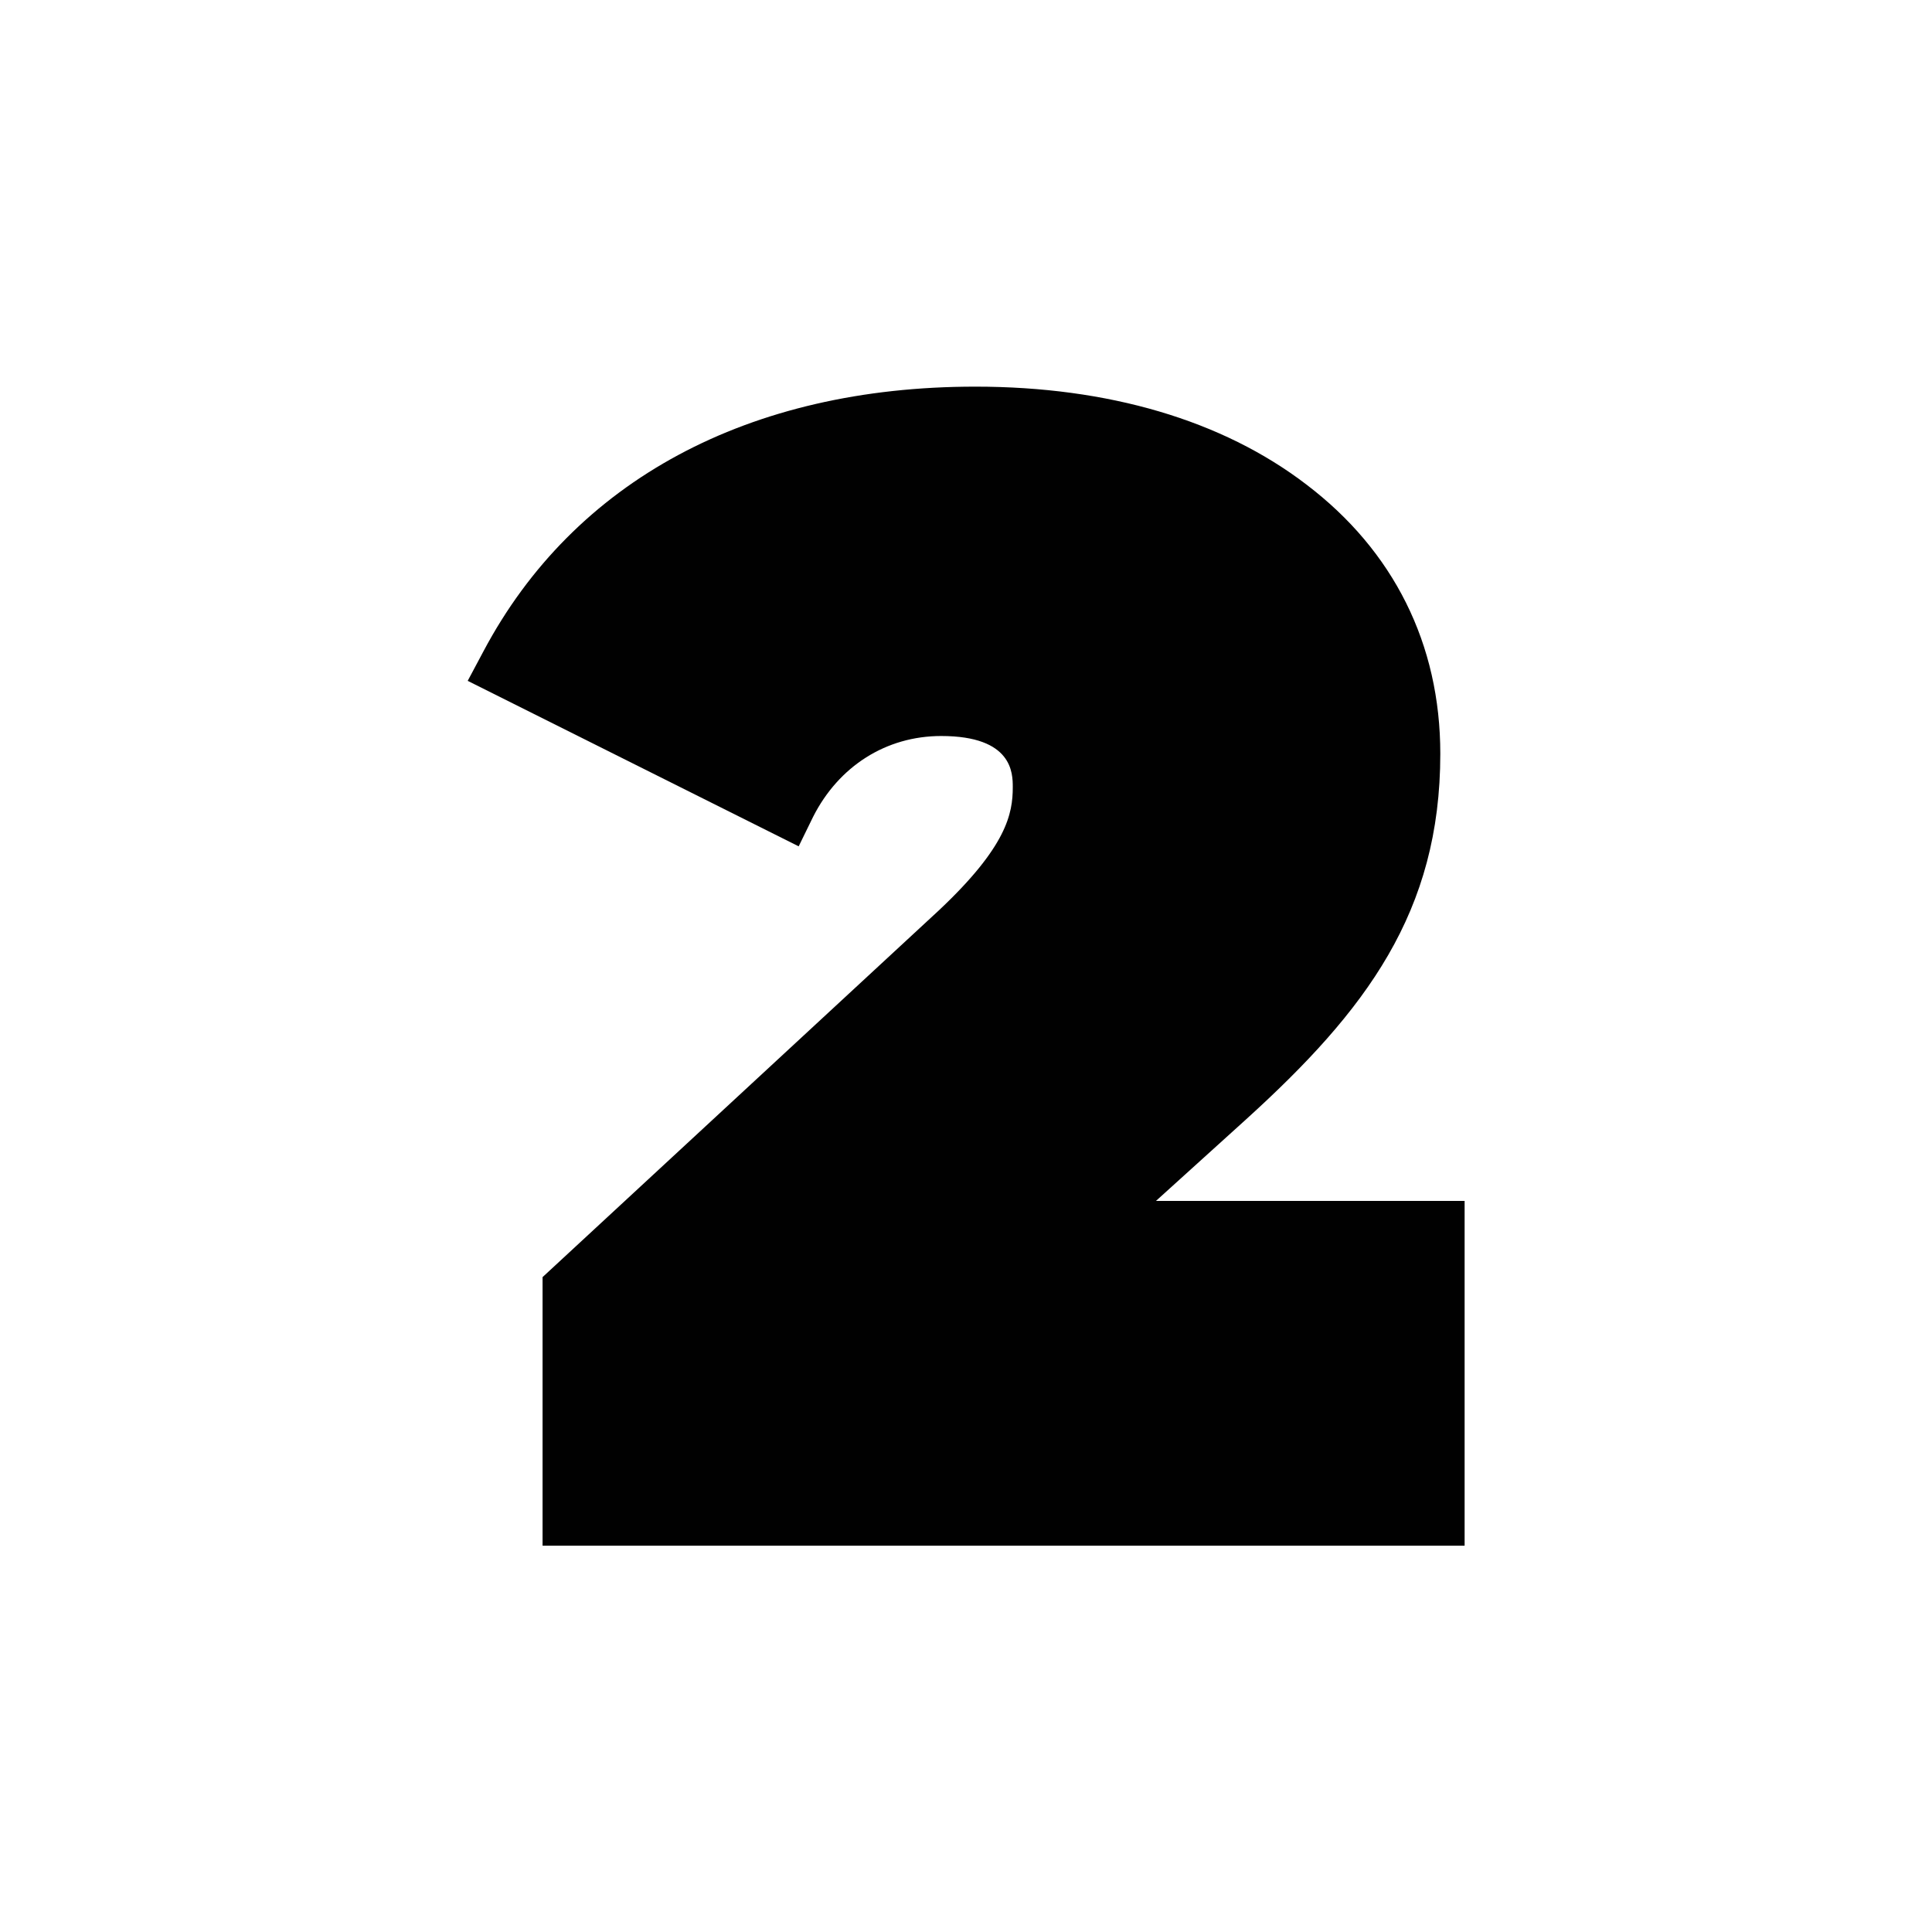 <svg xmlns="http://www.w3.org/2000/svg" xmlns:xlink="http://www.w3.org/1999/xlink" width="500" viewBox="0 0 375 375" height="500" preserveAspectRatio="xMidYMid meet"><defs><clipPath id="id1"><path d="M 90.781 75.035 L 284.281 75.035 L 284.281 300.035 L 90.781 300.035 Z M 90.781 75.035 " clip-rule="nonzero"></path></clipPath></defs><g clip-path="url(#id1)"><path fill="#010101" d="M 182.305 176.637 L 105.312 247.887 L 105.312 300.02 L 284.281 300.02 L 284.281 233.102 L 224.367 233.102 L 241.832 217.297 C 265.16 196.137 279.562 177.02 279.562 146.301 C 279.562 125.012 270.512 106.914 253.559 94.039 C 237.242 81.547 215.062 75.047 189.312 75.047 C 145.336 75.047 111.43 93.273 93.84 126.414 L 90.781 132.152 L 155.023 164.273 L 157.828 158.535 C 162.801 148.723 171.977 142.859 182.688 142.859 C 196.578 142.859 196.578 150.125 196.578 152.801 C 196.578 157.898 195.434 164.273 182.305 176.637 Z M 182.305 176.637 " fill-opacity="1" fill-rule="nonzero"></path></g></svg>